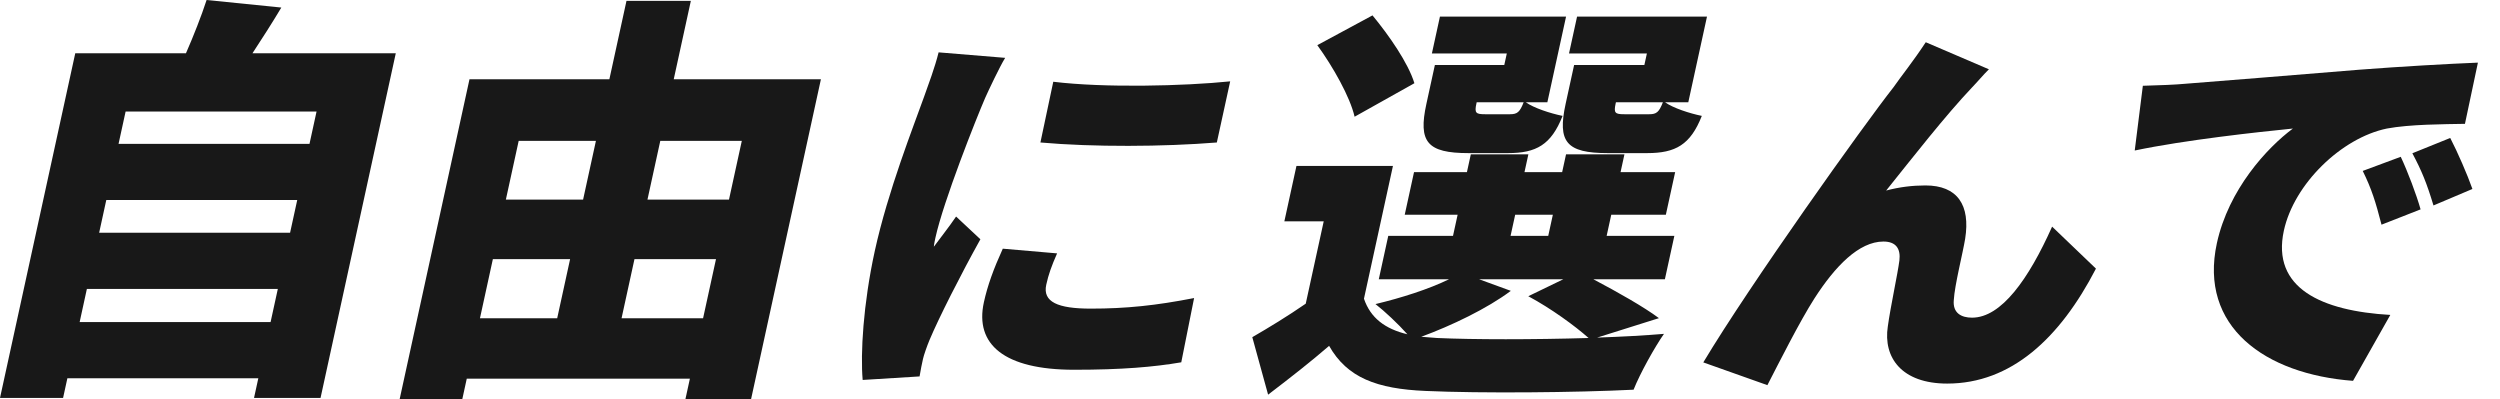 <svg width="382" height="61" viewBox="0 0 382 61" fill="none" xmlns="http://www.w3.org/2000/svg">
<path d="M327.427 13.107C329.894 13.047 332.619 12.927 333.811 12.807C339.682 12.328 349.103 11.608 360.538 10.649C366.778 10.169 374.108 9.75 378.625 9.57L376.645 18.923C373.442 18.983 368.227 18.983 364.709 19.642C357.77 21.081 350.533 28.095 348.976 35.23C347.051 44.043 354.758 47.52 365.24 48.12L359.544 58.192C346.087 57.172 335.953 49.918 338.741 37.148C340.535 28.935 346.4 22.58 350.354 19.642C344.961 20.182 333.902 21.381 326.187 22.999L327.427 13.107ZM366.834 23.959C367.884 26.177 369.245 29.774 369.865 31.992L363.895 34.331C362.998 30.853 362.387 28.875 361.026 26.117L366.834 23.959ZM374.395 21.081C375.518 23.239 377.029 26.716 377.785 28.875L371.836 31.393C370.804 27.976 370.044 26.117 368.608 23.419L374.395 21.081Z" fill="#181818"/>
<path d="M303.905 10.589C303.047 11.429 302.211 12.448 301.34 13.347C297.194 17.724 292.249 24.079 288.205 29.115C290.224 28.575 292.24 28.335 294.203 28.335C299.11 28.335 301.094 31.333 300.275 36.489C299.926 38.647 298.669 43.563 298.54 45.842C298.353 47.82 299.668 48.539 301.325 48.539C305.803 48.539 309.969 42.664 313.563 34.63L320.26 41.045C314.74 51.717 307.285 58.611 297.531 58.611C290.598 58.611 287.72 54.654 288.461 49.858C288.883 46.801 289.982 41.765 290.23 39.786C290.439 37.988 289.693 36.908 287.791 36.908C284.049 36.908 280.403 40.685 277.244 45.602C275.012 49.079 271.758 55.554 270.057 58.851L260.264 55.374C267.409 43.443 284.821 19.043 289.316 13.347C290.48 11.668 292.327 9.39 294.257 6.453L303.905 10.589Z" fill="#181818"/>
<path d="M248.195 17.455H252.01C253.109 17.455 253.502 17.139 254.092 15.623H246.913L246.872 15.812C246.555 17.266 246.772 17.455 248.195 17.455ZM251.259 9.935L251.646 8.165H239.747L240.975 2.54H260.828L257.972 15.623H254.415C255.644 16.507 258.181 17.329 260.038 17.708C258.296 22.132 256.016 23.396 251.683 23.396H245.669C239.331 23.396 237.958 21.69 239.227 15.875L240.524 9.935H251.259ZM226.919 17.455H230.734C231.834 17.455 232.226 17.139 232.816 15.623H225.638L225.596 15.812C225.279 17.266 225.496 17.455 226.919 17.455ZM229.854 9.935L230.241 8.165H218.794L220.022 2.54H239.293L236.437 15.623H233.139C234.369 16.507 236.905 17.329 238.763 17.708C237.021 22.132 234.74 23.396 230.407 23.396H224.393C218.056 23.396 216.682 21.69 217.952 15.875L219.249 9.935H229.854ZM216.119 12.716L206.983 17.835C206.287 14.801 203.673 10.188 201.286 6.901L209.717 2.351C212.223 5.384 215.179 9.619 216.119 12.716ZM226.005 42.672L230.856 44.442C227.224 47.159 221.808 49.751 217.167 51.457C217.929 51.52 218.756 51.583 219.583 51.646C225.154 51.899 234.272 51.899 242.734 51.646C240.677 49.814 237.053 47.159 233.522 45.263L238.874 42.672H226.005ZM231.52 32.813L230.816 36.036H236.572L237.275 32.813H231.52ZM253.485 48.613L244.042 51.583C247.755 51.457 251.289 51.267 254.254 51.014C252.842 53.037 250.615 57.018 249.61 59.546C240.784 59.989 226.27 60.115 217.817 59.736C210.385 59.42 205.842 57.714 203.089 52.847C200.302 55.249 197.412 57.524 193.766 60.305L191.351 51.52C193.867 50.066 196.775 48.297 199.517 46.401L202.263 33.824H196.249L198.098 25.355H212.842L208.413 45.642C209.395 48.55 211.609 50.256 215.051 51.078C213.65 49.498 211.556 47.538 210.174 46.464C214.132 45.516 218.301 44.189 221.413 42.672H210.678L212.127 36.036H222.021L222.725 32.813H214.642L216.063 26.303H224.146L224.74 23.586H233.535L232.941 26.303H238.697L239.29 23.586H248.214L247.621 26.303H255.963L254.542 32.813H246.2L245.496 36.036H255.843L254.394 42.672H243.465C247.176 44.631 251.206 46.907 253.485 48.613Z" fill="#181818"/>
<path d="M160.94 12.491C168.757 13.449 180.953 13.15 187.972 12.431L185.932 21.772C177.763 22.43 167.028 22.49 158.975 21.772L160.94 12.491ZM161.525 38.716C160.678 40.632 160.206 41.949 159.867 43.506C159.291 46.141 161.642 47.158 166.666 47.158C172.119 47.158 176.634 46.679 182.458 45.542L180.498 55.361C176.298 56.08 171.366 56.499 164.137 56.499C153.415 56.499 148.935 52.607 150.334 46.2C150.896 43.626 151.812 41.111 153.227 37.998L161.525 38.716ZM153.589 8.839C152.737 10.216 151.021 13.868 150.541 14.946C149.187 18.059 144.149 30.753 142.933 36.321C142.894 36.501 142.685 37.459 142.694 37.698C143.917 36.022 144.914 34.824 146.09 33.088L149.804 36.561C146.776 42.009 143.439 48.596 142.033 51.948C141.653 52.846 141.156 54.283 141.038 54.822C140.894 55.481 140.659 56.559 140.511 57.517L131.816 58.056C131.467 54.044 131.888 46.5 133.666 38.357C135.666 29.196 139.626 19.197 141.206 14.766C141.843 12.97 142.86 10.276 143.419 8L153.589 8.839Z" fill="#181818"/>
<path d="M94.973 48.633H107.43L109.403 39.599H96.946L94.973 48.633ZM75.309 39.599L73.337 48.633H85.138L87.111 39.599H75.309ZM91.056 21.529H79.254L77.296 30.5H89.097L91.056 21.529ZM113.348 21.529H100.891L98.932 30.5H111.389L113.348 21.529ZM102.947 12.11H125.436L114.762 61H104.73L105.416 57.86H71.322L70.637 61H61.064L71.738 12.11H93.112L95.728 0.128H105.563L102.947 12.11Z" fill="#181818"/>
<path d="M12.17 49.21H41.346L42.452 44.148H13.275L12.17 49.21ZM45.417 30.564H16.241L15.15 35.562H44.326L45.417 30.564ZM48.369 17.044H19.193L18.116 21.978H47.292L48.369 17.044ZM38.578 8.138H60.476L48.977 60.808H38.814L39.472 57.796H10.296L9.638 60.808H0L11.5 8.138H28.415C29.593 5.446 30.775 2.435 31.569 0L42.987 1.153C41.538 3.588 39.957 6.023 38.578 8.138Z" fill="#181818"/>
</svg>

